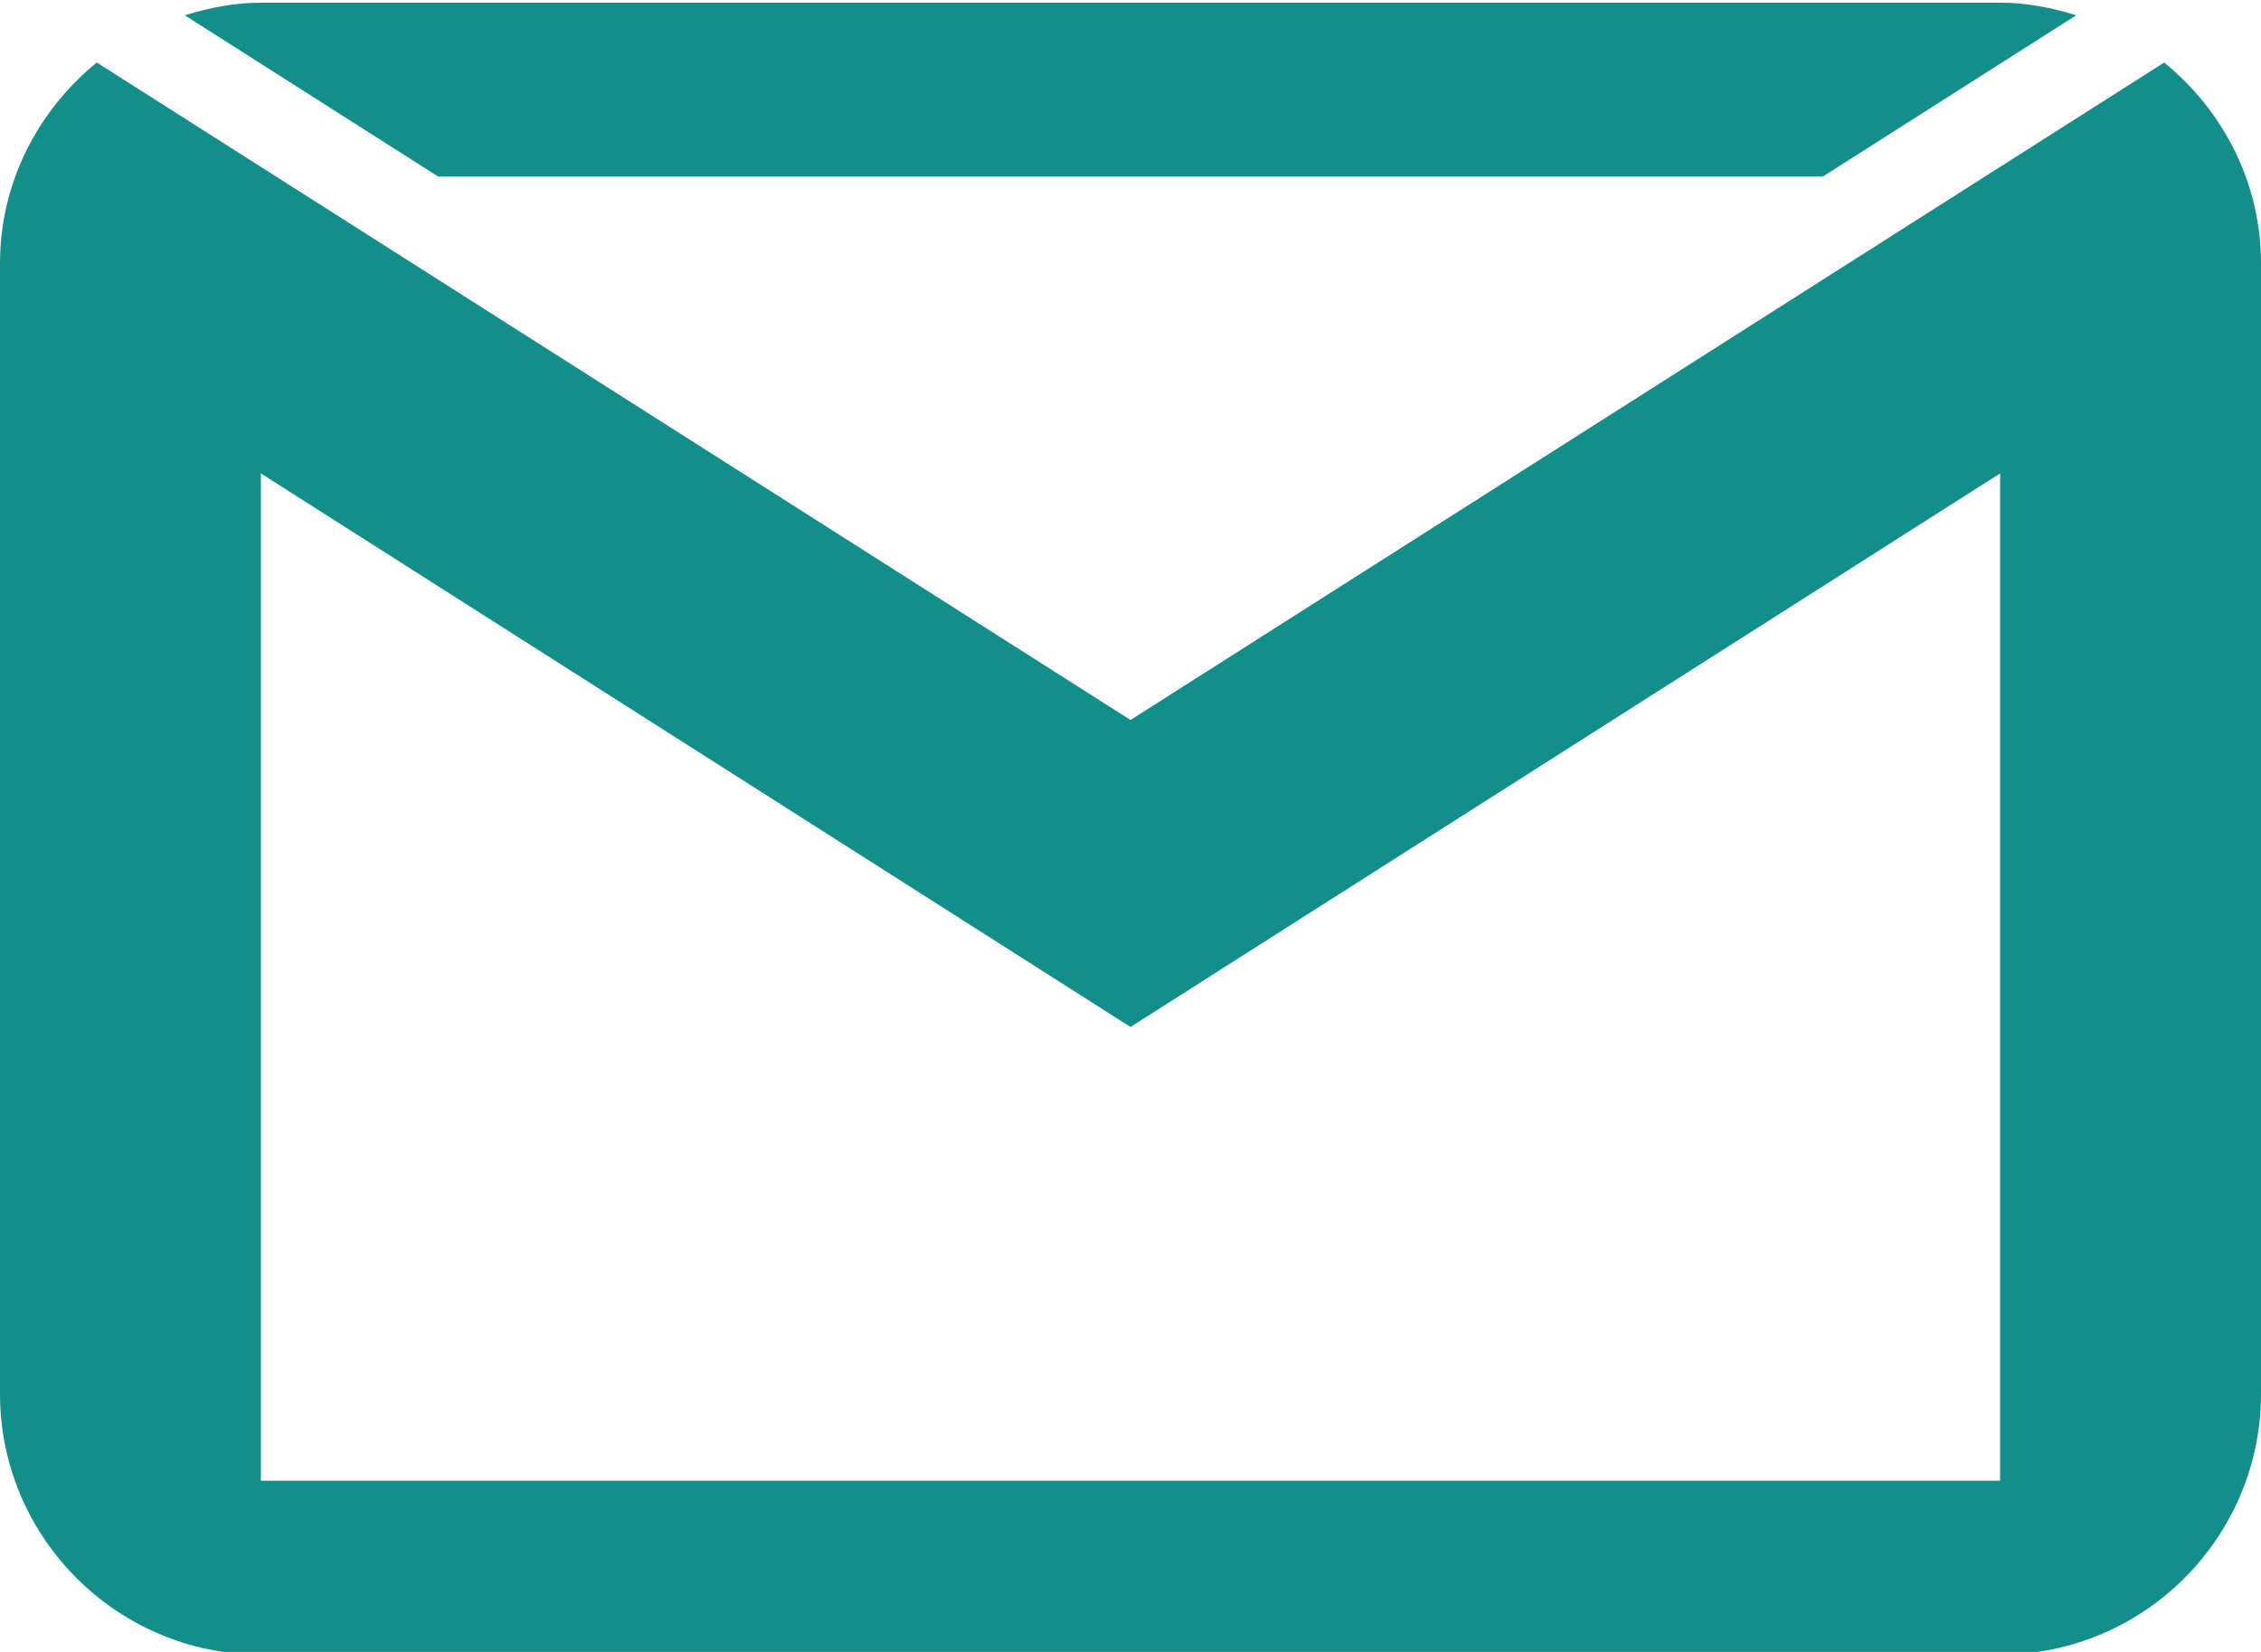 <?xml version="1.0" encoding="UTF-8" standalone="no"?><svg xmlns="http://www.w3.org/2000/svg" xmlns:xlink="http://www.w3.org/1999/xlink" fill="#128f8b" height="19" preserveAspectRatio="xMidYMid meet" version="1" viewBox="3.0 7.0 26.0 19.0" width="26" zoomAndPan="magnify"><g id="change1_1"><path d="M 6 7.031 C 5.691 7.031 5.402 7.09 5.125 7.176 L 8.039 9.031 L 23.961 9.031 L 26.875 7.176 C 26.598 7.09 26.309 7.031 26 7.031 Z M 4.113 7.719 C 3.438 8.27 3 9.098 3 10.031 L 3 23.031 C 3 24.684 4.348 26.031 6 26.031 L 26 26.031 C 27.652 26.031 29 24.684 29 23.031 L 29 10.031 C 29 9.098 28.562 8.27 27.887 7.719 L 16 15.281 Z M 6 12.445 L 16 18.812 L 26 12.445 L 26 24.031 L 6 24.031 Z" fill="inherit"/></g></svg>